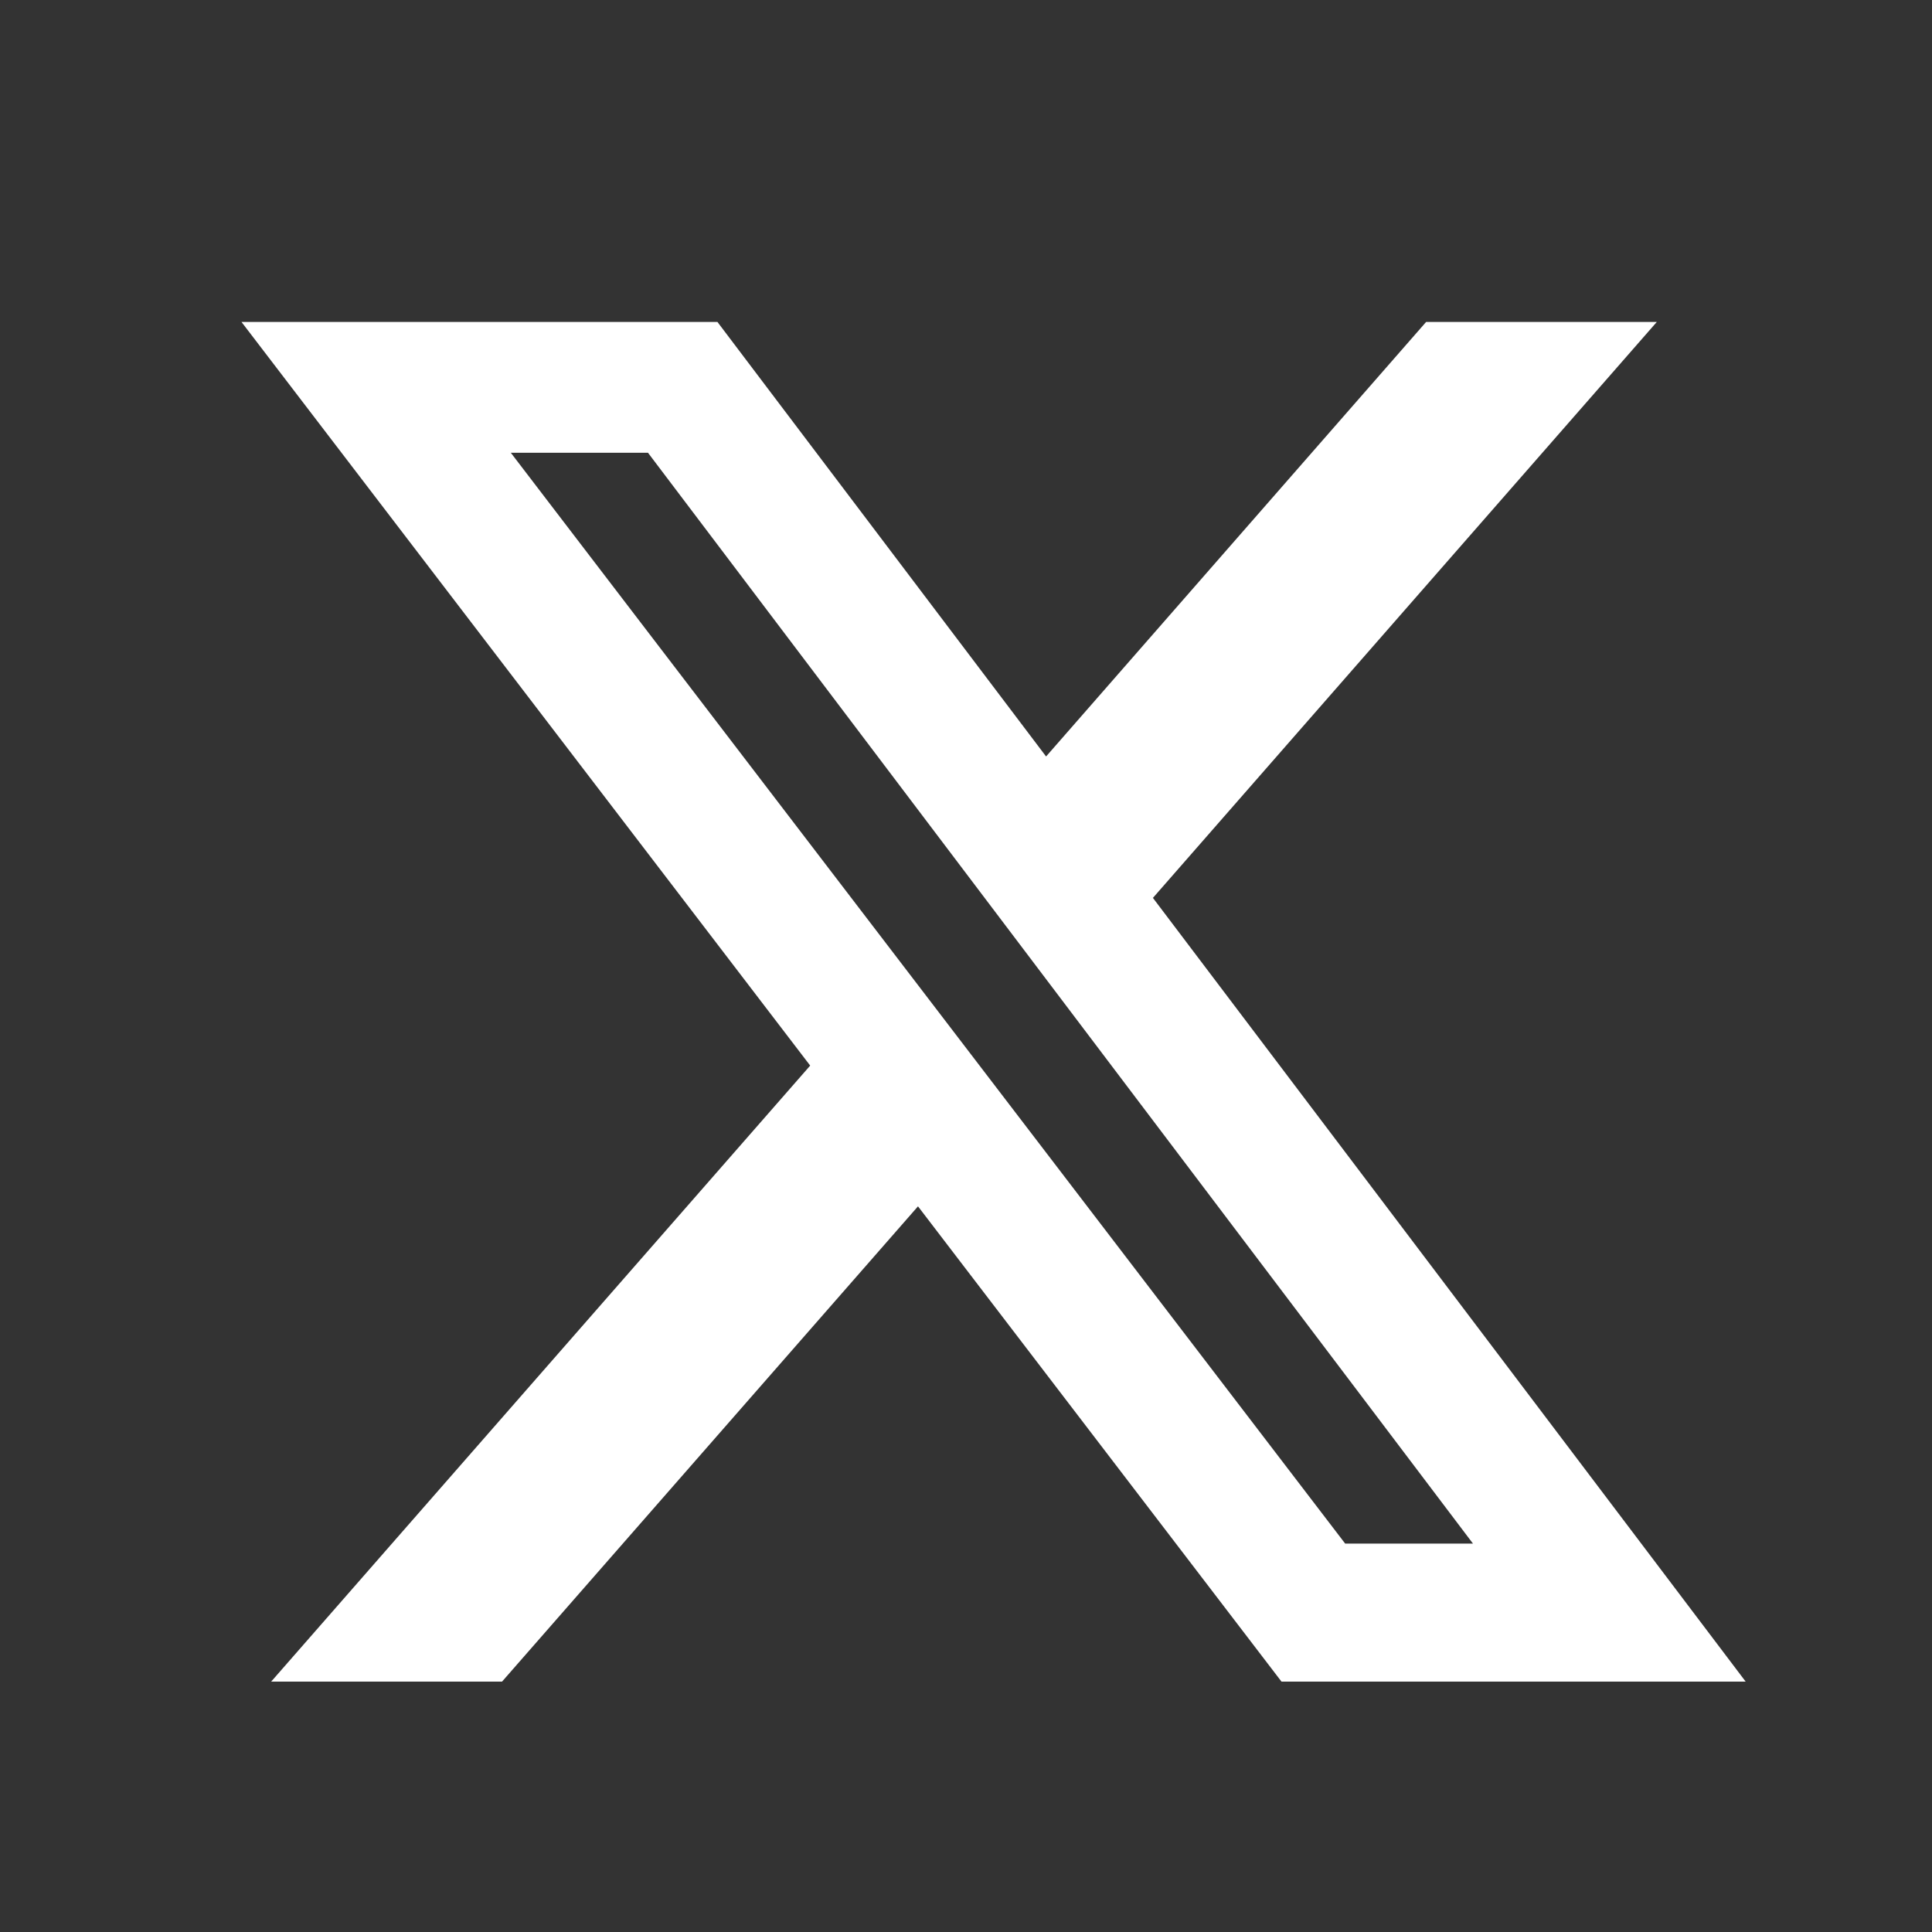 <svg width="20" height="20" viewBox="0 0 20 20" fill="none" xmlns="http://www.w3.org/2000/svg">
<rect x="0" y="0" width="20" height="20" fill="#333333" stroke="none"/>
<path d="M14.763 3.333H17.151L11.935 9.295L18.071 17.408H13.266L9.503 12.488L5.197 17.408H2.807L8.387 11.031L2.5 3.333H7.427L10.829 7.831L14.763 3.333ZM13.925 15.979H15.248L6.708 4.687H5.288L13.925 15.979Z" fill="white"/>
</svg>
